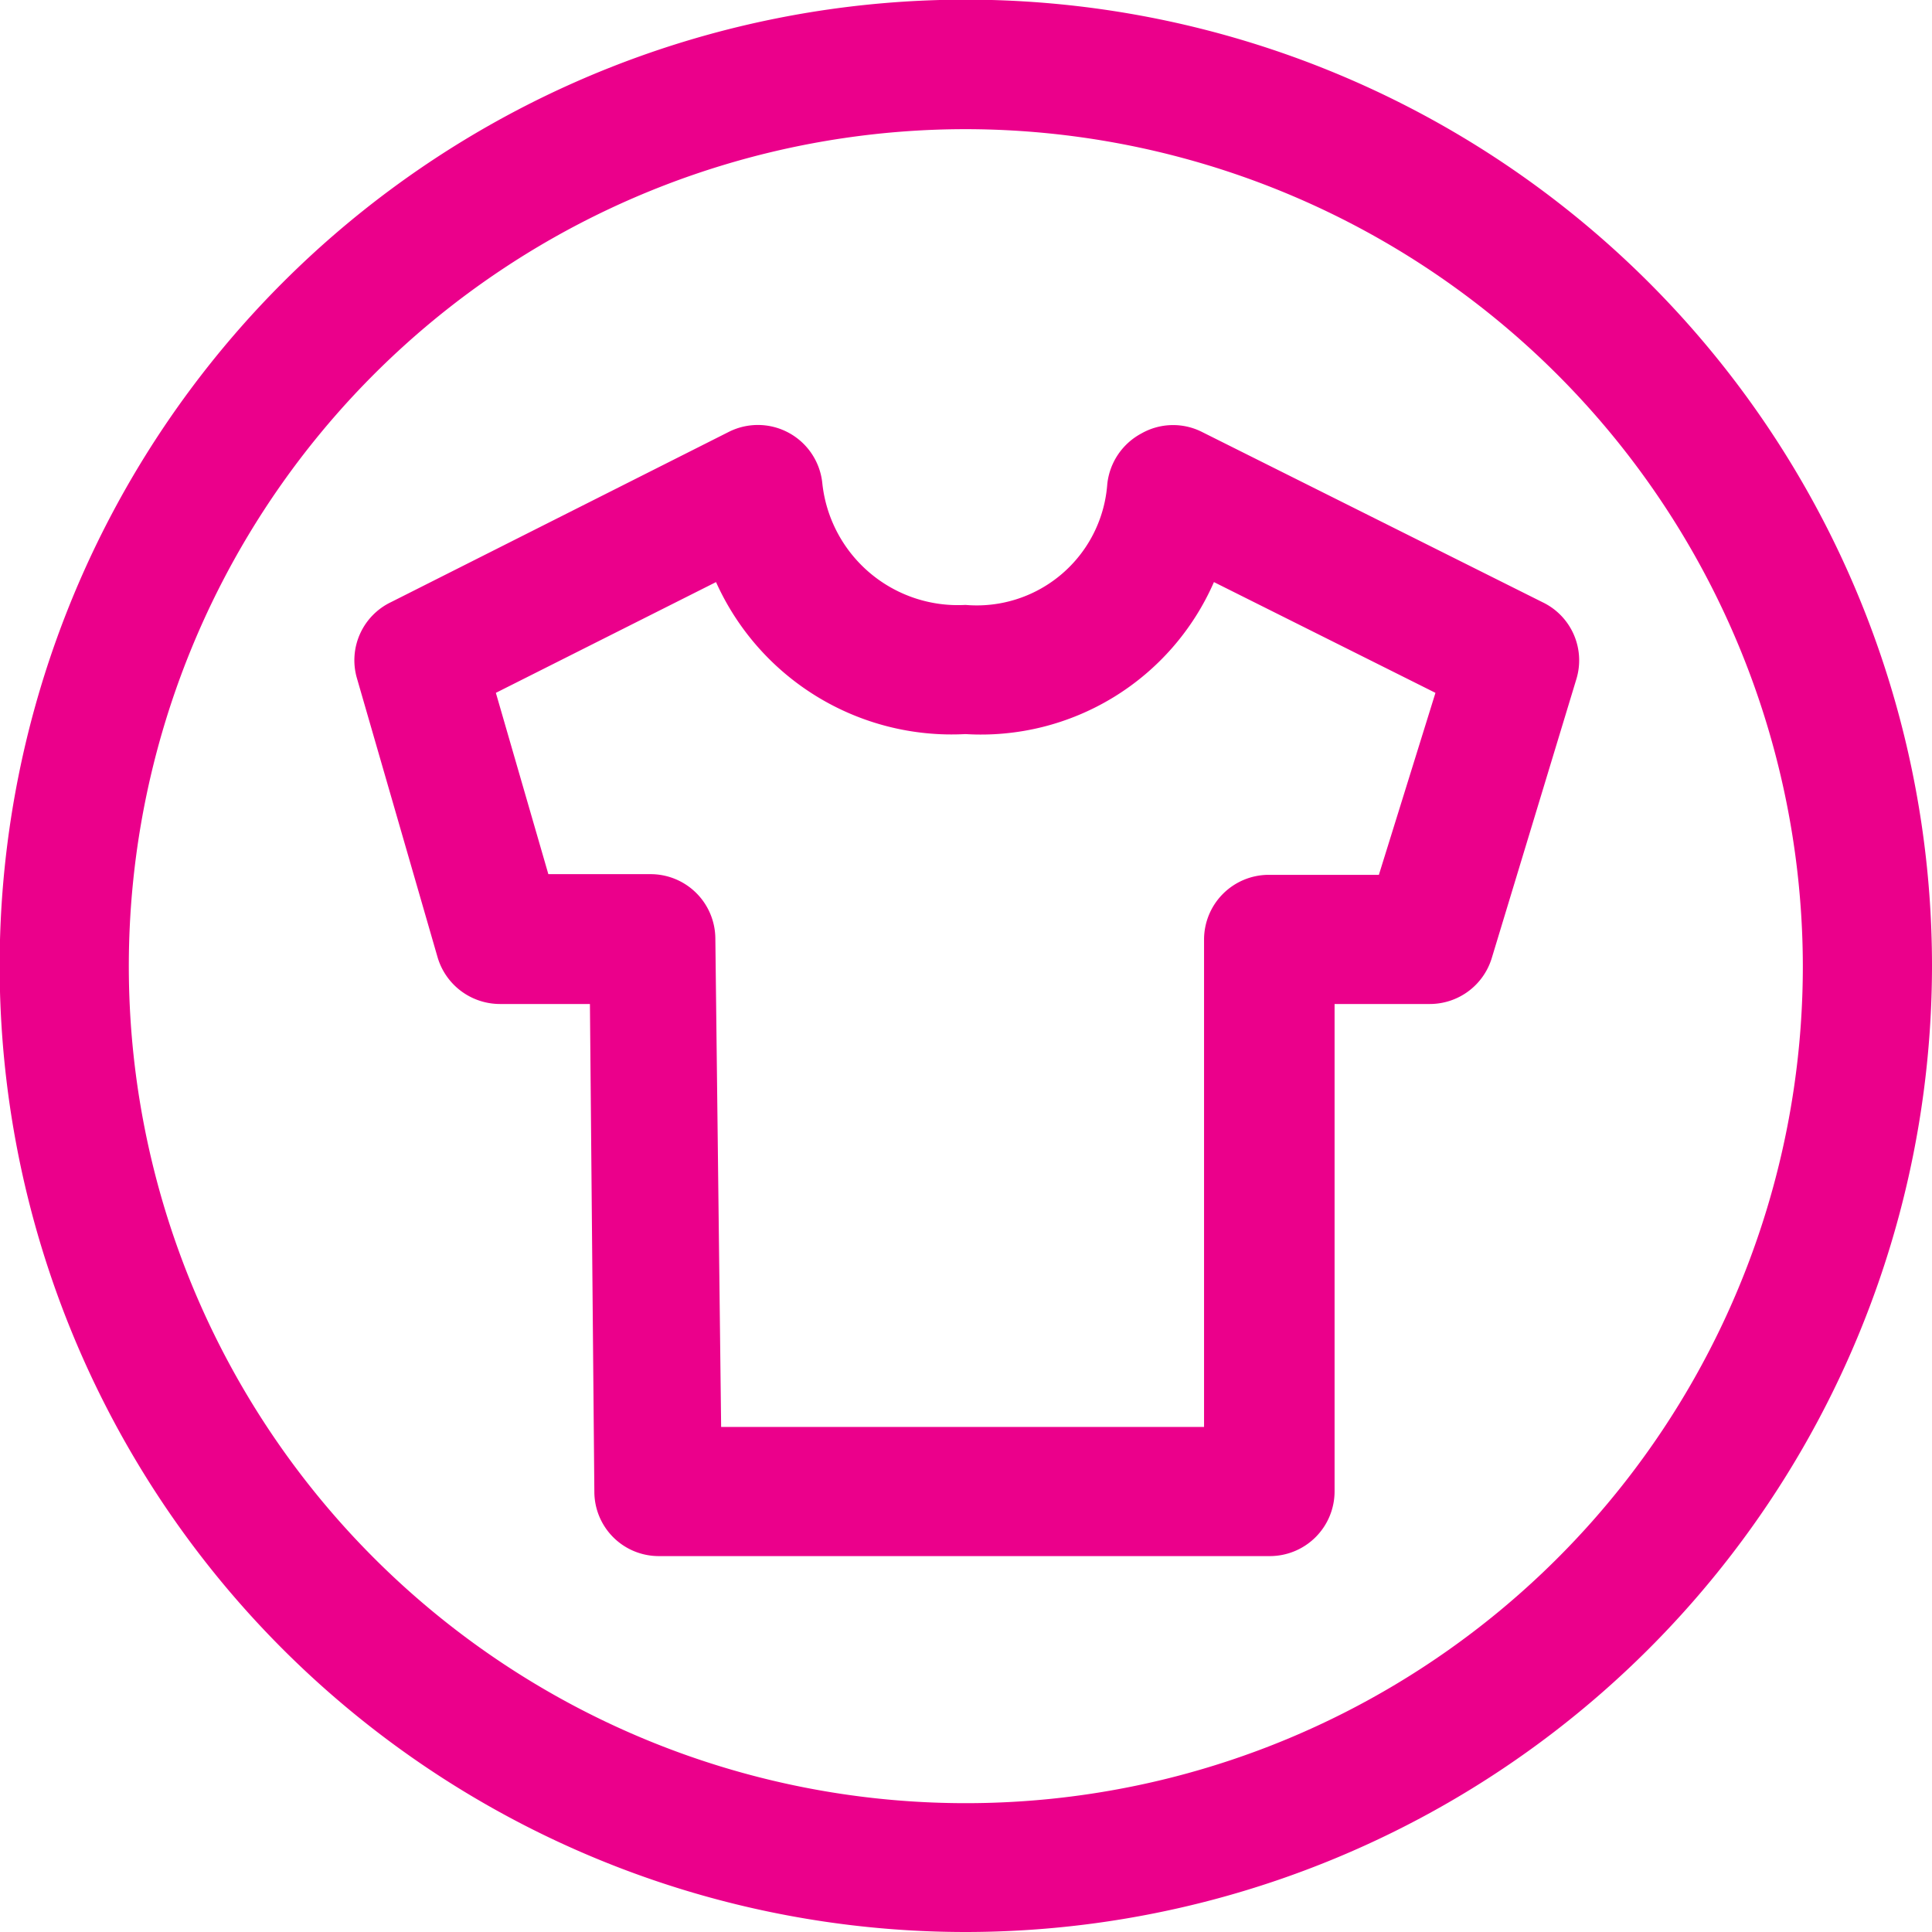 <svg xmlns="http://www.w3.org/2000/svg" id="Layer_1" data-name="Layer 1" viewBox="0 0 56.69 56.69"><defs><style>.cls-1{fill:#eb008b;}</style></defs><path class="cls-1" d="M34,62.36A28.35,28.35,0,1,1,62.36,34,28.37,28.37,0,0,1,34,62.36Zm0-52.9A24.56,24.56,0,1,0,58.57,34,24.59,24.59,0,0,0,34,9.46Z" transform="translate(-5.67 -5.67)"></path><path class="cls-1" d="M42.93,51.33H25a1.89,1.89,0,0,1-1.89-1.88l-.13-14.32H20.34a1.91,1.91,0,0,1-1.83-1.37l-2.37-8.2a1.89,1.89,0,0,1,1-2.22l9.92-5a1.9,1.9,0,0,1,2.74,1.52A4,4,0,0,0,34,23.42a3.84,3.84,0,0,0,4.16-3.54,1.91,1.91,0,0,1,1-1.49,1.88,1.88,0,0,1,1.77-.05l10,5a1.89,1.89,0,0,1,1,2.24l-2.49,8.21a1.9,1.9,0,0,1-1.82,1.34H44.83v14.3A1.9,1.9,0,0,1,42.93,51.33Zm-16.1-3.79H41V33.24a1.9,1.9,0,0,1,1.89-1.9h3.24L47.79,26l-6.5-3.25A7.46,7.46,0,0,1,34,27.21a7.58,7.58,0,0,1-7.32-4.46L20.22,26l1.54,5.32h3a1.9,1.9,0,0,1,1.9,1.88Z" transform="translate(-5.67 -5.67)"></path></svg>